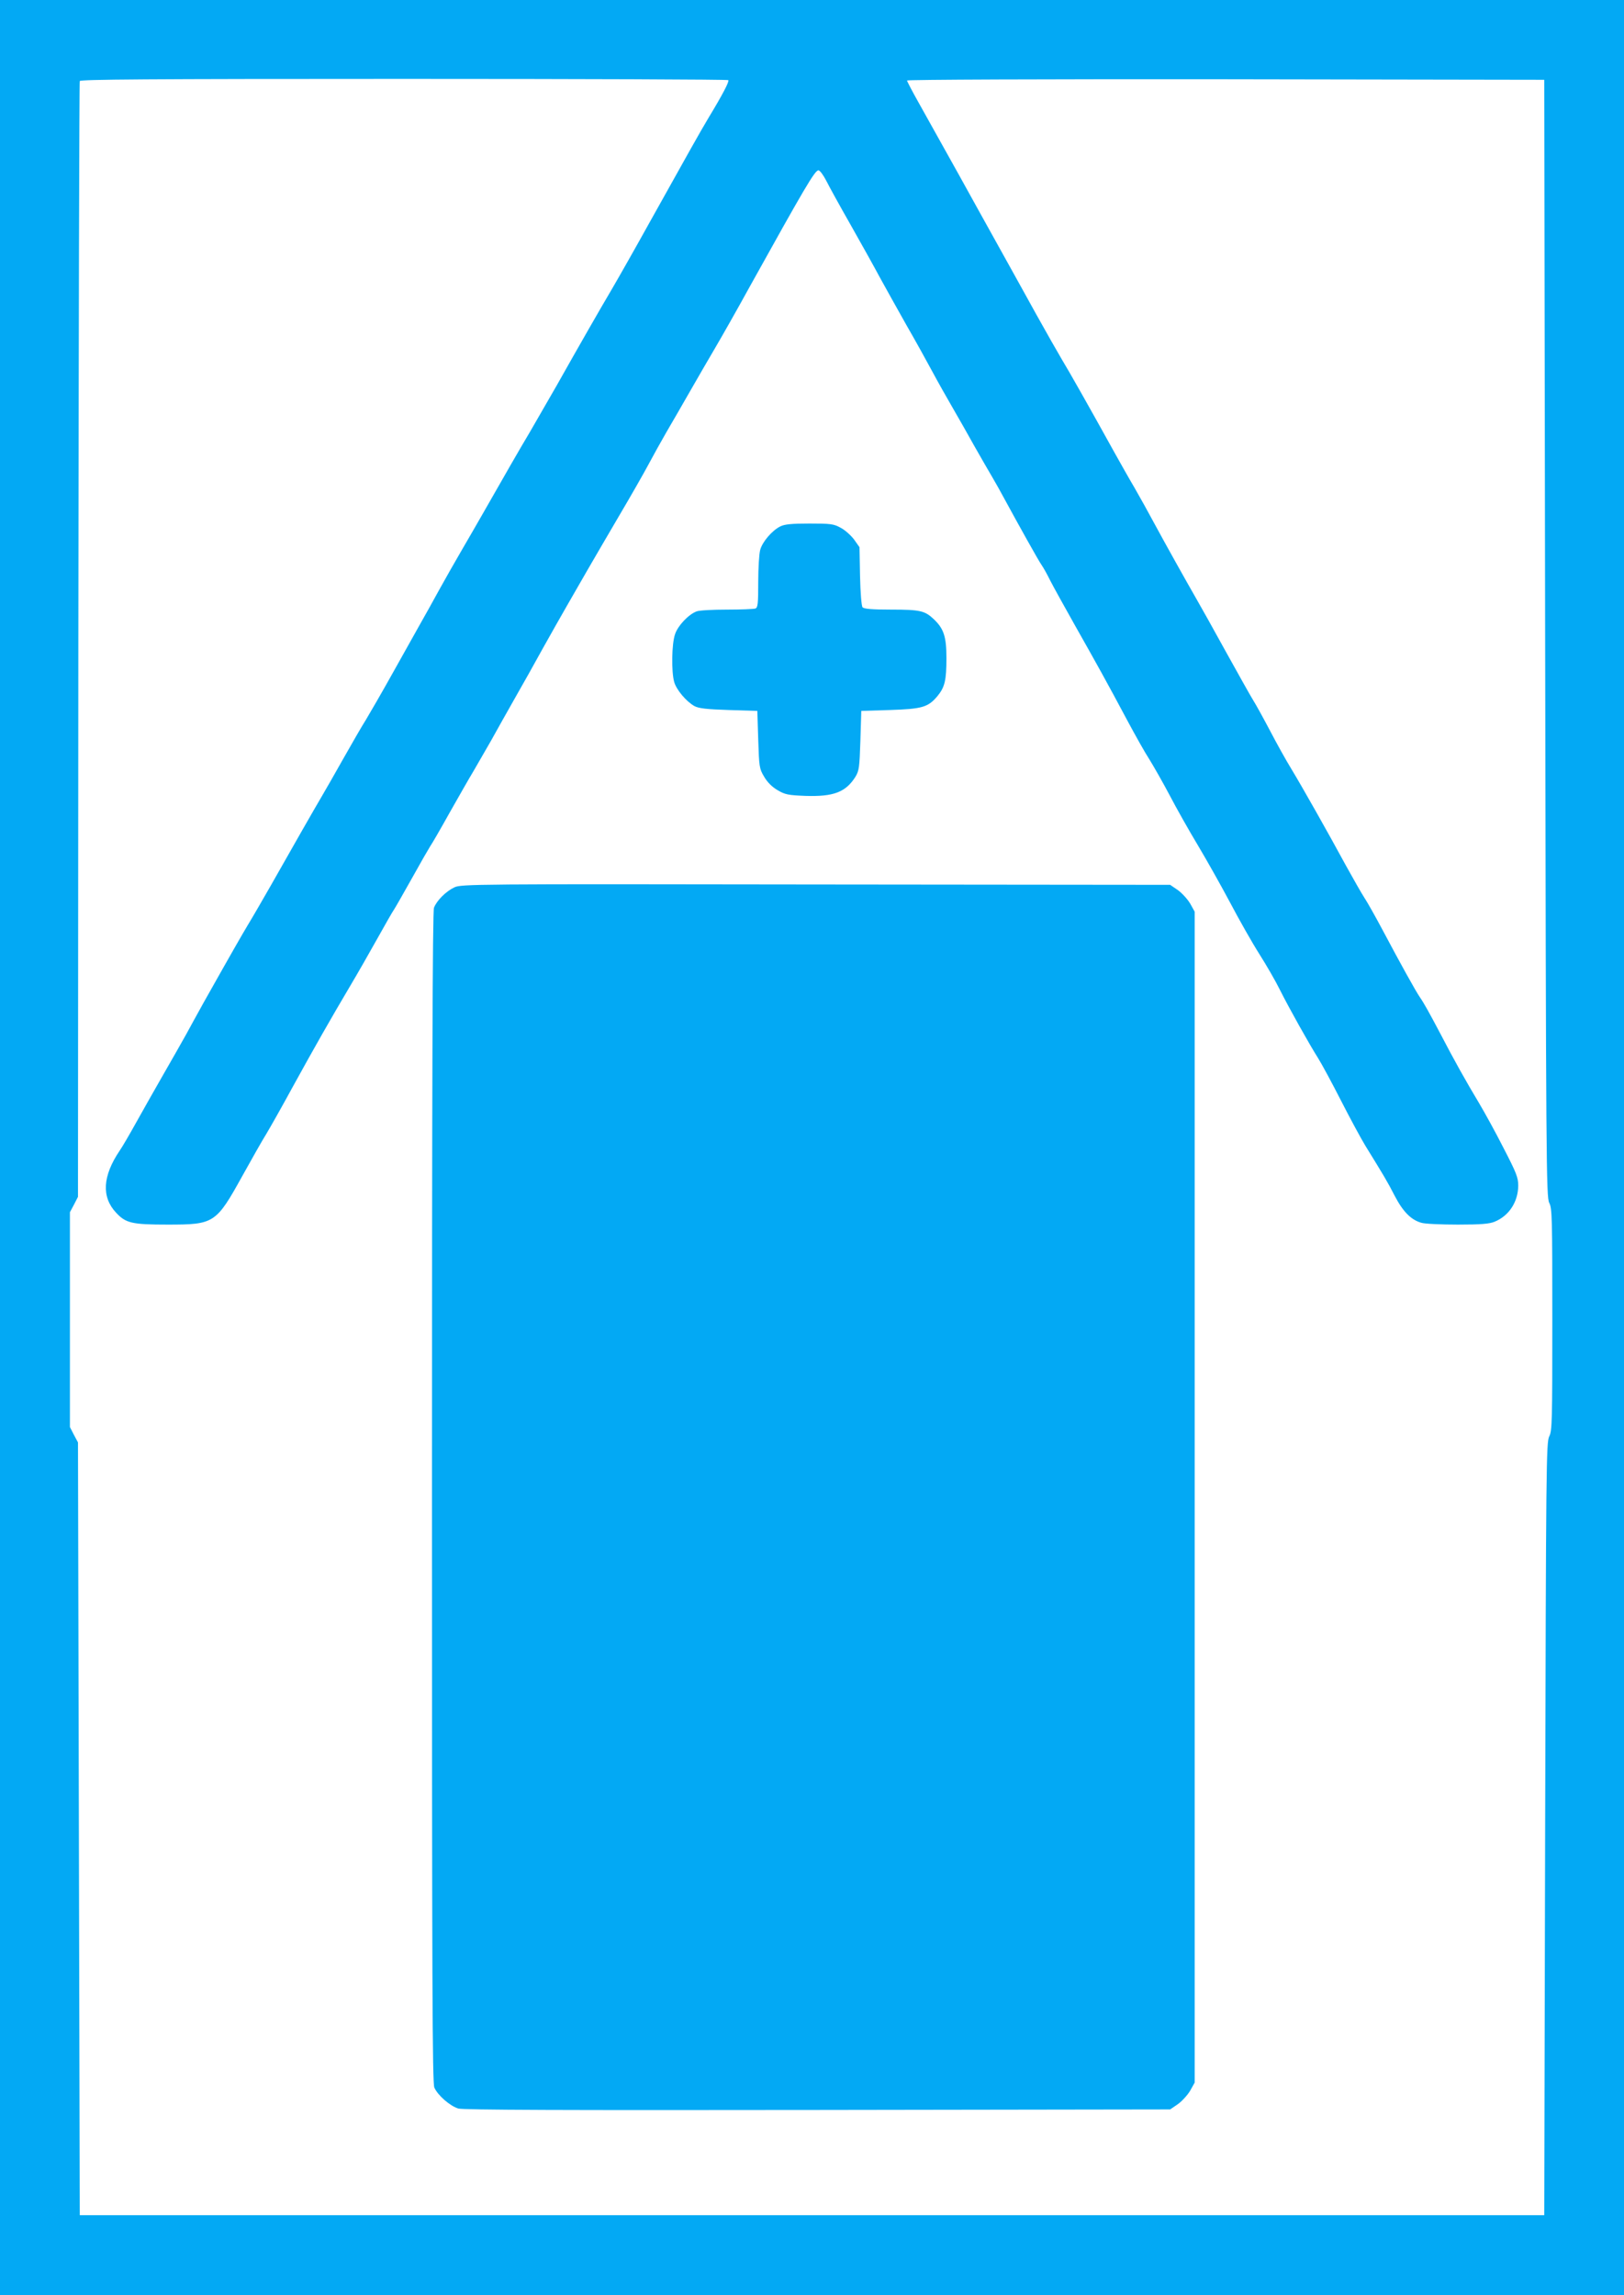 <?xml version="1.0" standalone="no"?>
<!DOCTYPE svg PUBLIC "-//W3C//DTD SVG 20010904//EN"
 "http://www.w3.org/TR/2001/REC-SVG-20010904/DTD/svg10.dtd">
<svg version="1.0" xmlns="http://www.w3.org/2000/svg"
 width="906pt" height="1280pt" viewBox="0 0 906 1280"
 preserveAspectRatio="xMidYMid meet">
<g transform="translate(0,1280) scale(0.1,-0.1)"
fill="#03a9f4" stroke="none">
<path d="M0 6400 l0 -6400 4530 0 4530 0 0 6400 0 6400 -4530 0 -4530 0 0
-6400z m4063 5953 c7 -6 -32 -81 -109 -208 -48 -80 -115 -200 -327 -580 -82
-148 -178 -317 -212 -375 -68 -115 -182 -314 -311 -543 -47 -81 -113 -196
-147 -255 -65 -109 -138 -237 -255 -442 -36 -63 -93 -162 -127 -220 -34 -58
-90 -157 -125 -220 -34 -63 -81 -146 -103 -185 -21 -38 -91 -162 -154 -275
-63 -113 -132 -232 -152 -265 -21 -33 -77 -130 -125 -215 -48 -85 -102 -180
-120 -210 -39 -66 -166 -288 -283 -495 -47 -82 -104 -181 -128 -220 -38 -64
-73 -124 -248 -435 -32 -58 -77 -139 -99 -180 -23 -41 -80 -142 -128 -225 -47
-82 -115 -202 -150 -265 -35 -63 -76 -134 -92 -157 -96 -142 -103 -259 -20
-347 54 -58 88 -66 287 -66 261 0 270 6 419 275 49 88 108 193 133 233 24 40
90 157 146 260 121 220 211 378 317 557 43 72 112 193 155 270 43 77 85 151
95 165 9 14 54 93 100 175 46 83 91 161 100 175 10 14 58 97 107 185 50 88
110 194 135 235 24 41 68 118 98 170 29 52 88 158 132 235 44 77 115 203 157
280 43 77 103 183 133 235 30 52 82 142 115 200 34 58 113 195 178 305 65 110
138 238 163 285 25 47 70 128 100 180 31 52 89 154 130 225 41 72 105 182 142
245 37 63 124 216 192 340 309 556 364 650 384 650 8 0 27 -26 43 -57 16 -32
77 -143 137 -248 59 -104 133 -237 164 -295 32 -58 97 -175 145 -260 49 -85
114 -202 145 -260 31 -58 83 -150 115 -205 32 -55 87 -152 122 -215 36 -63 80
-140 98 -170 18 -30 49 -86 70 -125 76 -140 188 -341 205 -365 10 -14 32 -53
49 -88 18 -35 80 -147 138 -250 117 -207 178 -316 293 -532 43 -80 97 -177
122 -215 24 -39 75 -128 113 -200 37 -71 108 -197 158 -280 49 -82 130 -226
180 -320 49 -93 122 -222 162 -285 40 -63 92 -153 115 -200 51 -102 166 -307
213 -381 19 -30 77 -137 129 -239 52 -102 113 -214 135 -250 103 -167 123
-200 163 -278 46 -89 92 -136 150 -152 19 -6 111 -10 203 -10 129 0 176 4 205
16 81 33 131 111 132 201 0 45 -10 71 -82 210 -44 87 -107 201 -138 253 -68
113 -140 241 -213 382 -65 123 -94 175 -117 208 -23 34 -107 185 -202 364 -44
83 -92 168 -107 190 -15 23 -60 102 -101 176 -102 188 -244 439 -305 540 -29
47 -83 144 -120 215 -38 72 -80 148 -94 170 -14 22 -82 144 -152 270 -70 127
-143 258 -163 292 -58 101 -175 310 -236 423 -31 58 -81 148 -111 200 -31 52
-80 140 -111 195 -145 262 -255 456 -294 520 -23 39 -87 151 -142 250 -55 99
-142 257 -194 350 -52 94 -108 195 -125 225 -27 50 -169 305 -339 609 -35 62
-64 118 -64 122 0 5 771 8 1778 7 l1777 -3 5 -3115 c5 -2941 6 -3117 23 -3149
16 -31 17 -83 17 -651 0 -568 -1 -620 -17 -651 -17 -32 -18 -162 -23 -2189
l-5 -2155 -4085 0 -4085 0 -5 2155 -5 2155 -23 43 -22 43 0 599 0 599 23 43
22 43 2 3105 c2 1708 5 3111 8 3118 3 9 374 12 1808 12 992 0 1807 -3 1810 -7z"/>
<path d="M4353 9864 c-46 -23 -100 -86 -112 -131 -6 -21 -11 -102 -11 -179 0
-120 -2 -143 -16 -148 -9 -3 -80 -6 -159 -6 -79 0 -155 -4 -169 -10 -45 -17
-104 -79 -120 -127 -19 -54 -21 -208 -5 -266 12 -44 68 -110 113 -135 24 -13
68 -18 191 -22 l160 -5 5 -160 c5 -152 6 -162 33 -207 18 -31 44 -57 75 -75
42 -25 59 -28 156 -32 157 -5 224 21 278 106 21 35 23 52 28 203 l5 165 160 5
c180 6 213 15 266 79 40 49 49 87 49 211 0 120 -15 164 -71 217 -50 47 -76 53
-238 53 -107 0 -151 4 -159 13 -6 7 -12 83 -14 174 l-3 161 -31 44 c-18 23
-51 53 -75 65 -38 21 -56 23 -173 23 -100 0 -139 -4 -163 -16z"/>
<path d="M2535 7851 c-47 -22 -99 -74 -114 -114 -8 -20 -11 -1014 -11 -3288 0
-2710 2 -3265 13 -3292 19 -43 87 -103 134 -117 27 -8 592 -10 2005 -8 l1966
3 44 30 c23 17 54 51 68 75 l25 45 0 3265 0 3265 -25 45 c-14 24 -45 58 -68
75 l-44 30 -1976 2 c-1910 3 -1978 2 -2017 -16z"/>
</g>
</svg>
